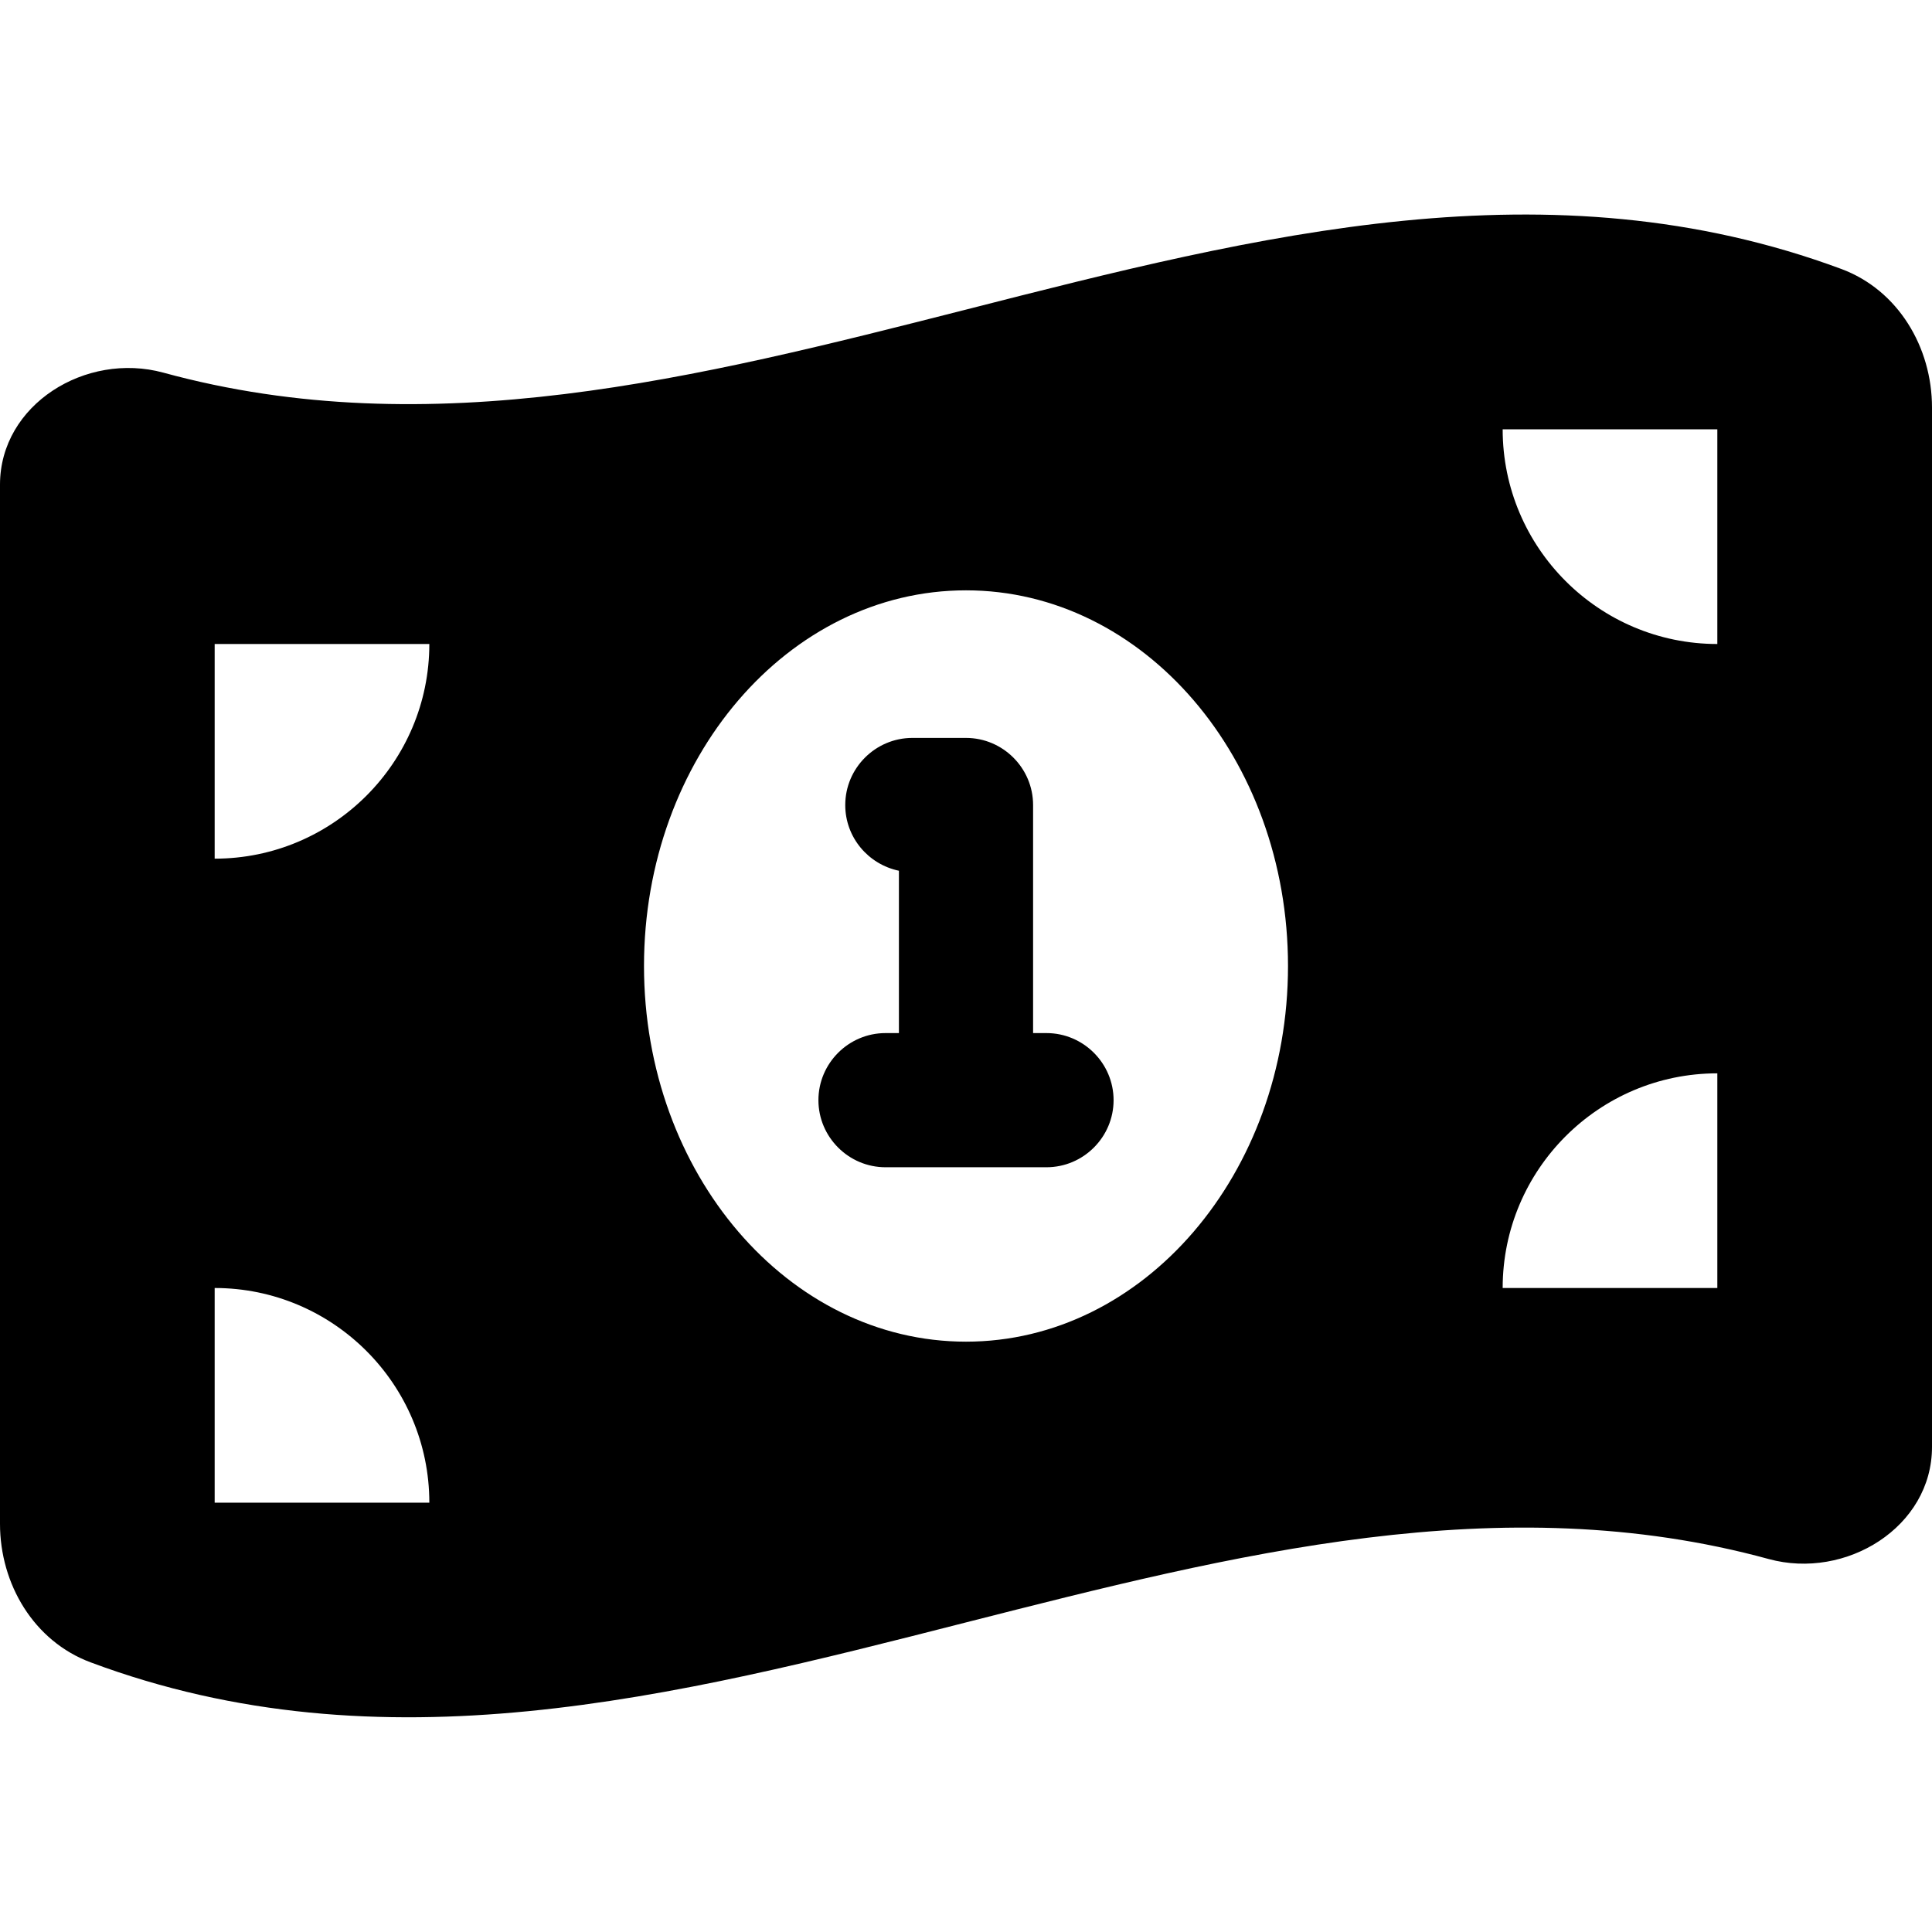 <svg xmlns="http://www.w3.org/2000/svg" height='20px' width='20px' viewBox="0 0 576 512"><path d="M0 112.5L0 422.3c0 18 10.1 35 27 41.3c87 32.5 174 10.3 261-11.9c79.8-20.3 159.6-40.7 239.3-18.9c23 6.3 48.7-9.5 48.7-33.4l0-309.9c0-18-10.1-35-27-41.3C462 15.9 375 38.1 288 60.3C208.2 80.6 128.4 100.9 48.7 79.1C25.6 72.8 0 88.6 0 112.5zM128 416l-64 0 0-64c35.3 0 64 28.7 64 64zM64 224l0-64 64 0c0 35.3-28.7 64-64 64zM448 352c0-35.3 28.7-64 64-64l0 64-64 0zm64-192c-35.3 0-64-28.7-64-64l64 0 0 64zM384 256c0 61.9-43 112-96 112s-96-50.1-96-112s43-112 96-112s96 50.1 96 112zM252 208c0 9.7 6.9 17.7 16 19.6l0 48.4-4 0c-11 0-20 9-20 20s9 20 20 20l24 0 24 0c11 0 20-9 20-20s-9-20-20-20l-4 0 0-68c0-11-9-20-20-20l-16 0c-11 0-20 9-20 20z"/></svg>